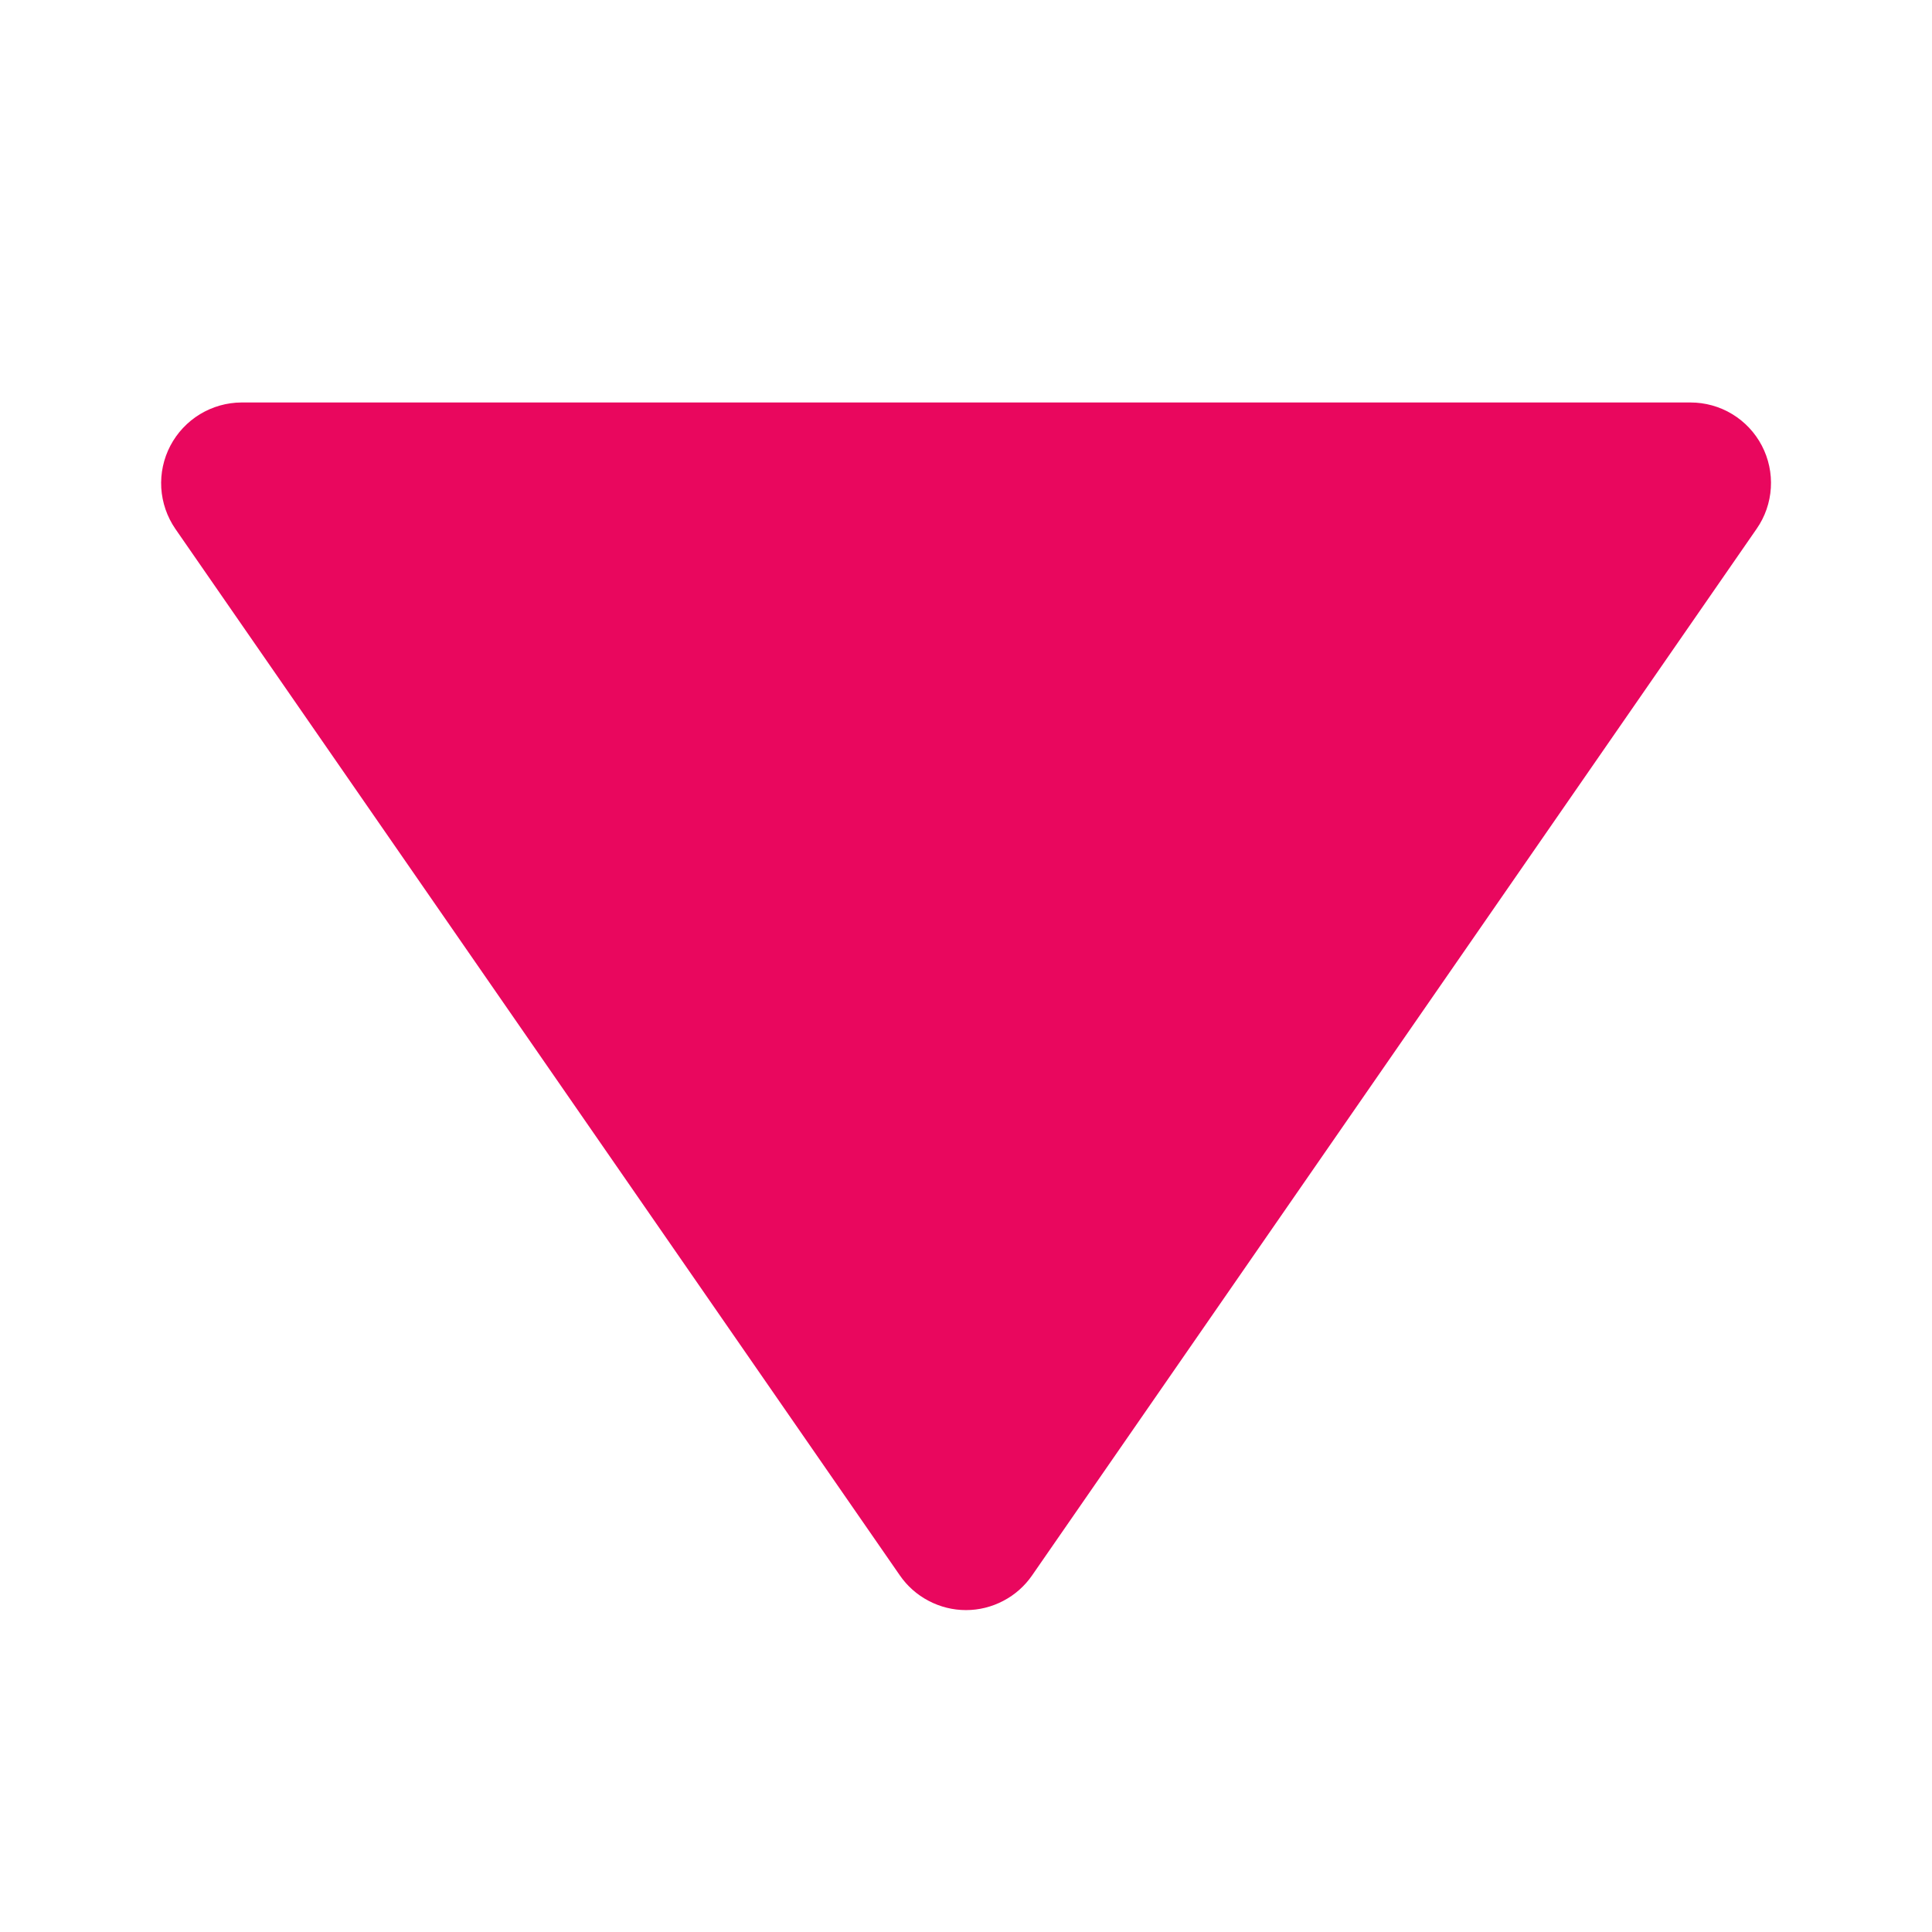 <?xml version="1.0" encoding="UTF-8"?> <svg xmlns="http://www.w3.org/2000/svg" width="34" height="34" viewBox="0 0 34 34" fill="none"><path d="M15.835 27.723C15.965 27.912 16.139 28.066 16.342 28.172C16.545 28.279 16.77 28.335 17 28.335C17.229 28.335 17.454 28.279 17.657 28.172C17.86 28.066 18.034 27.912 18.164 27.723L30.914 9.306C31.062 9.094 31.148 8.845 31.164 8.587C31.18 8.329 31.125 8.071 31.005 7.842C30.885 7.613 30.705 7.421 30.483 7.287C30.262 7.153 30.008 7.083 29.75 7.083H4.25C3.992 7.084 3.739 7.156 3.518 7.29C3.298 7.424 3.118 7.616 2.998 7.844C2.878 8.073 2.823 8.33 2.838 8.587C2.854 8.845 2.939 9.093 3.085 9.306L15.835 27.723Z" fill="#E9075E"></path></svg> 